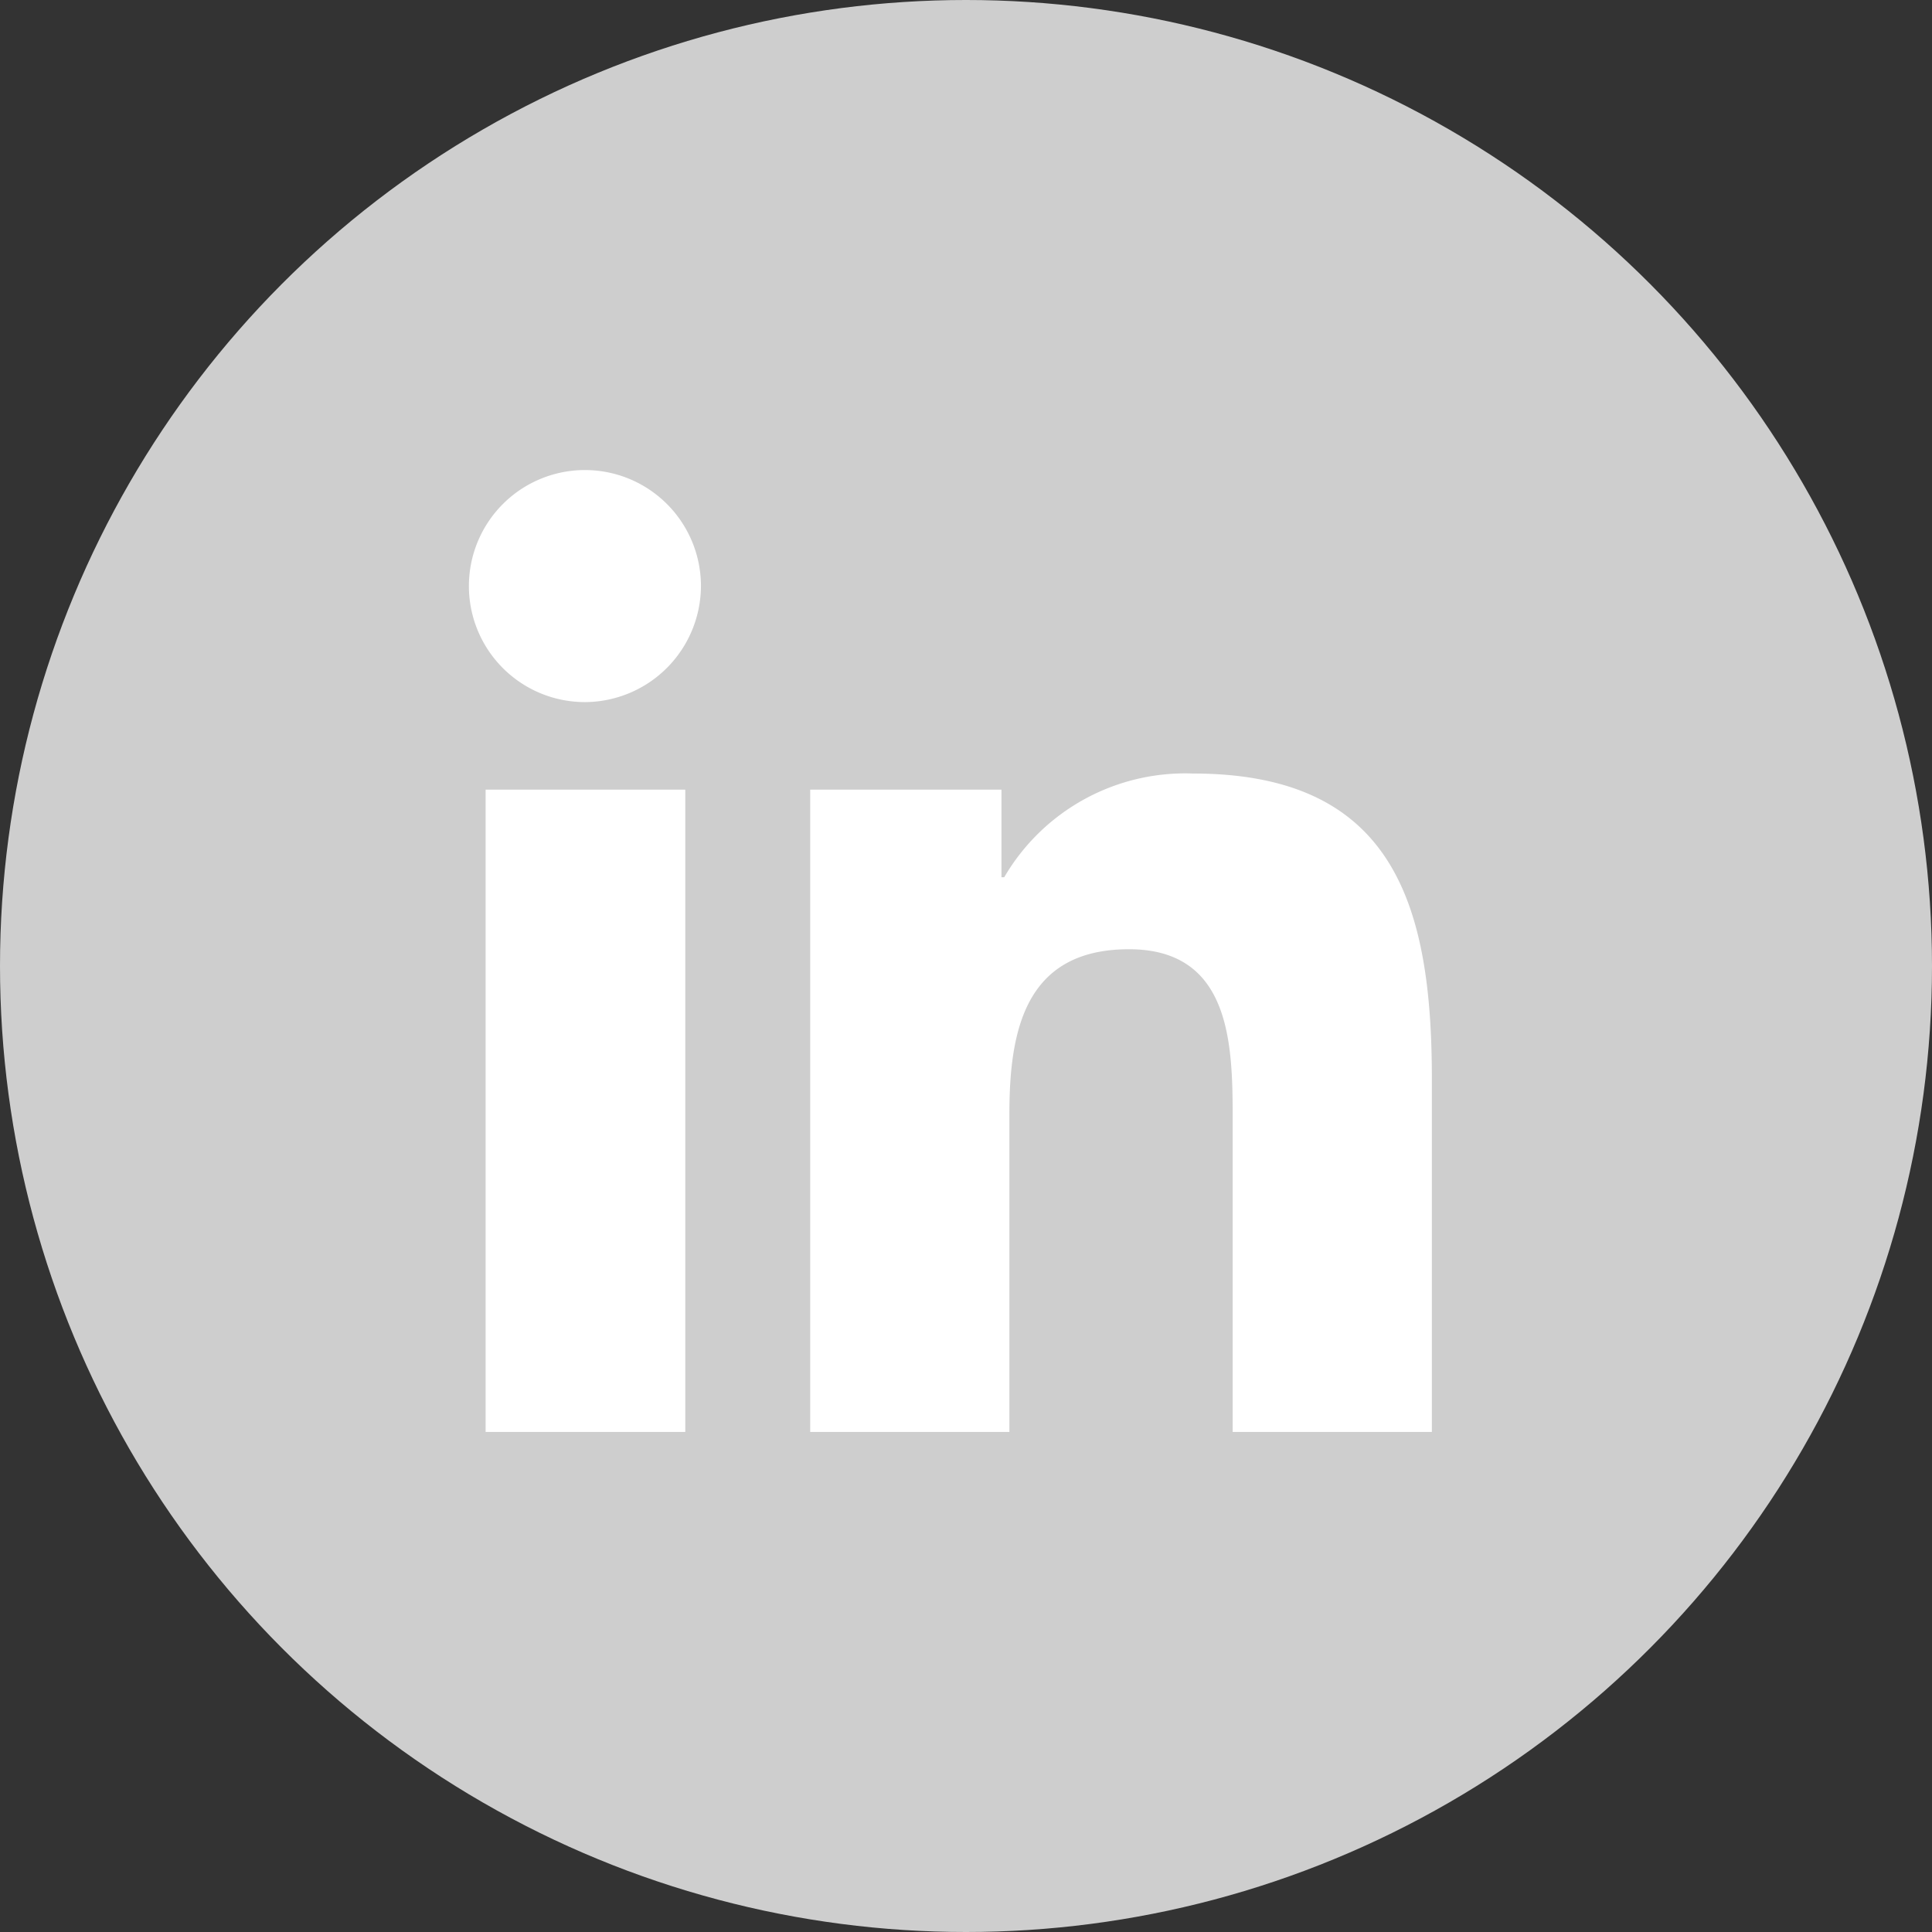 <?xml version="1.0" encoding="UTF-8"?>
<svg xmlns="http://www.w3.org/2000/svg" width="37" height="37" viewBox="0 0 37 37">
  <rect x="0" y="0" width="37" height="37" fill="#333333" stroke="none"/>
  <g id="Raggruppa_48" data-name="Raggruppa 48" transform="translate(-1016 -5442)">
    <circle id="Ellisse_10" data-name="Ellisse 10" cx="18.5" cy="18.5" r="18.5" transform="translate(1016 5442)" fill="#cecece"></circle>
    <path id="Icon_awesome-linkedin-in" data-name="Icon awesome-linkedin-in" d="M4.124,18.423H.3V6.123H4.124ZM2.212,4.446A2.222,2.222,0,1,1,4.424,2.213,2.231,2.231,0,0,1,2.212,4.446ZM18.418,18.423H14.607V12.436c0-1.427-.029-3.257-1.986-3.257-1.986,0-2.29,1.55-2.29,3.154v6.09H6.516V6.123h3.663V7.8h.053a4.013,4.013,0,0,1,3.614-1.986c3.865,0,4.576,2.545,4.576,5.852v6.756Z" transform="translate(1025 5451)" fill="#fff"></path>
  </g>
</svg>
